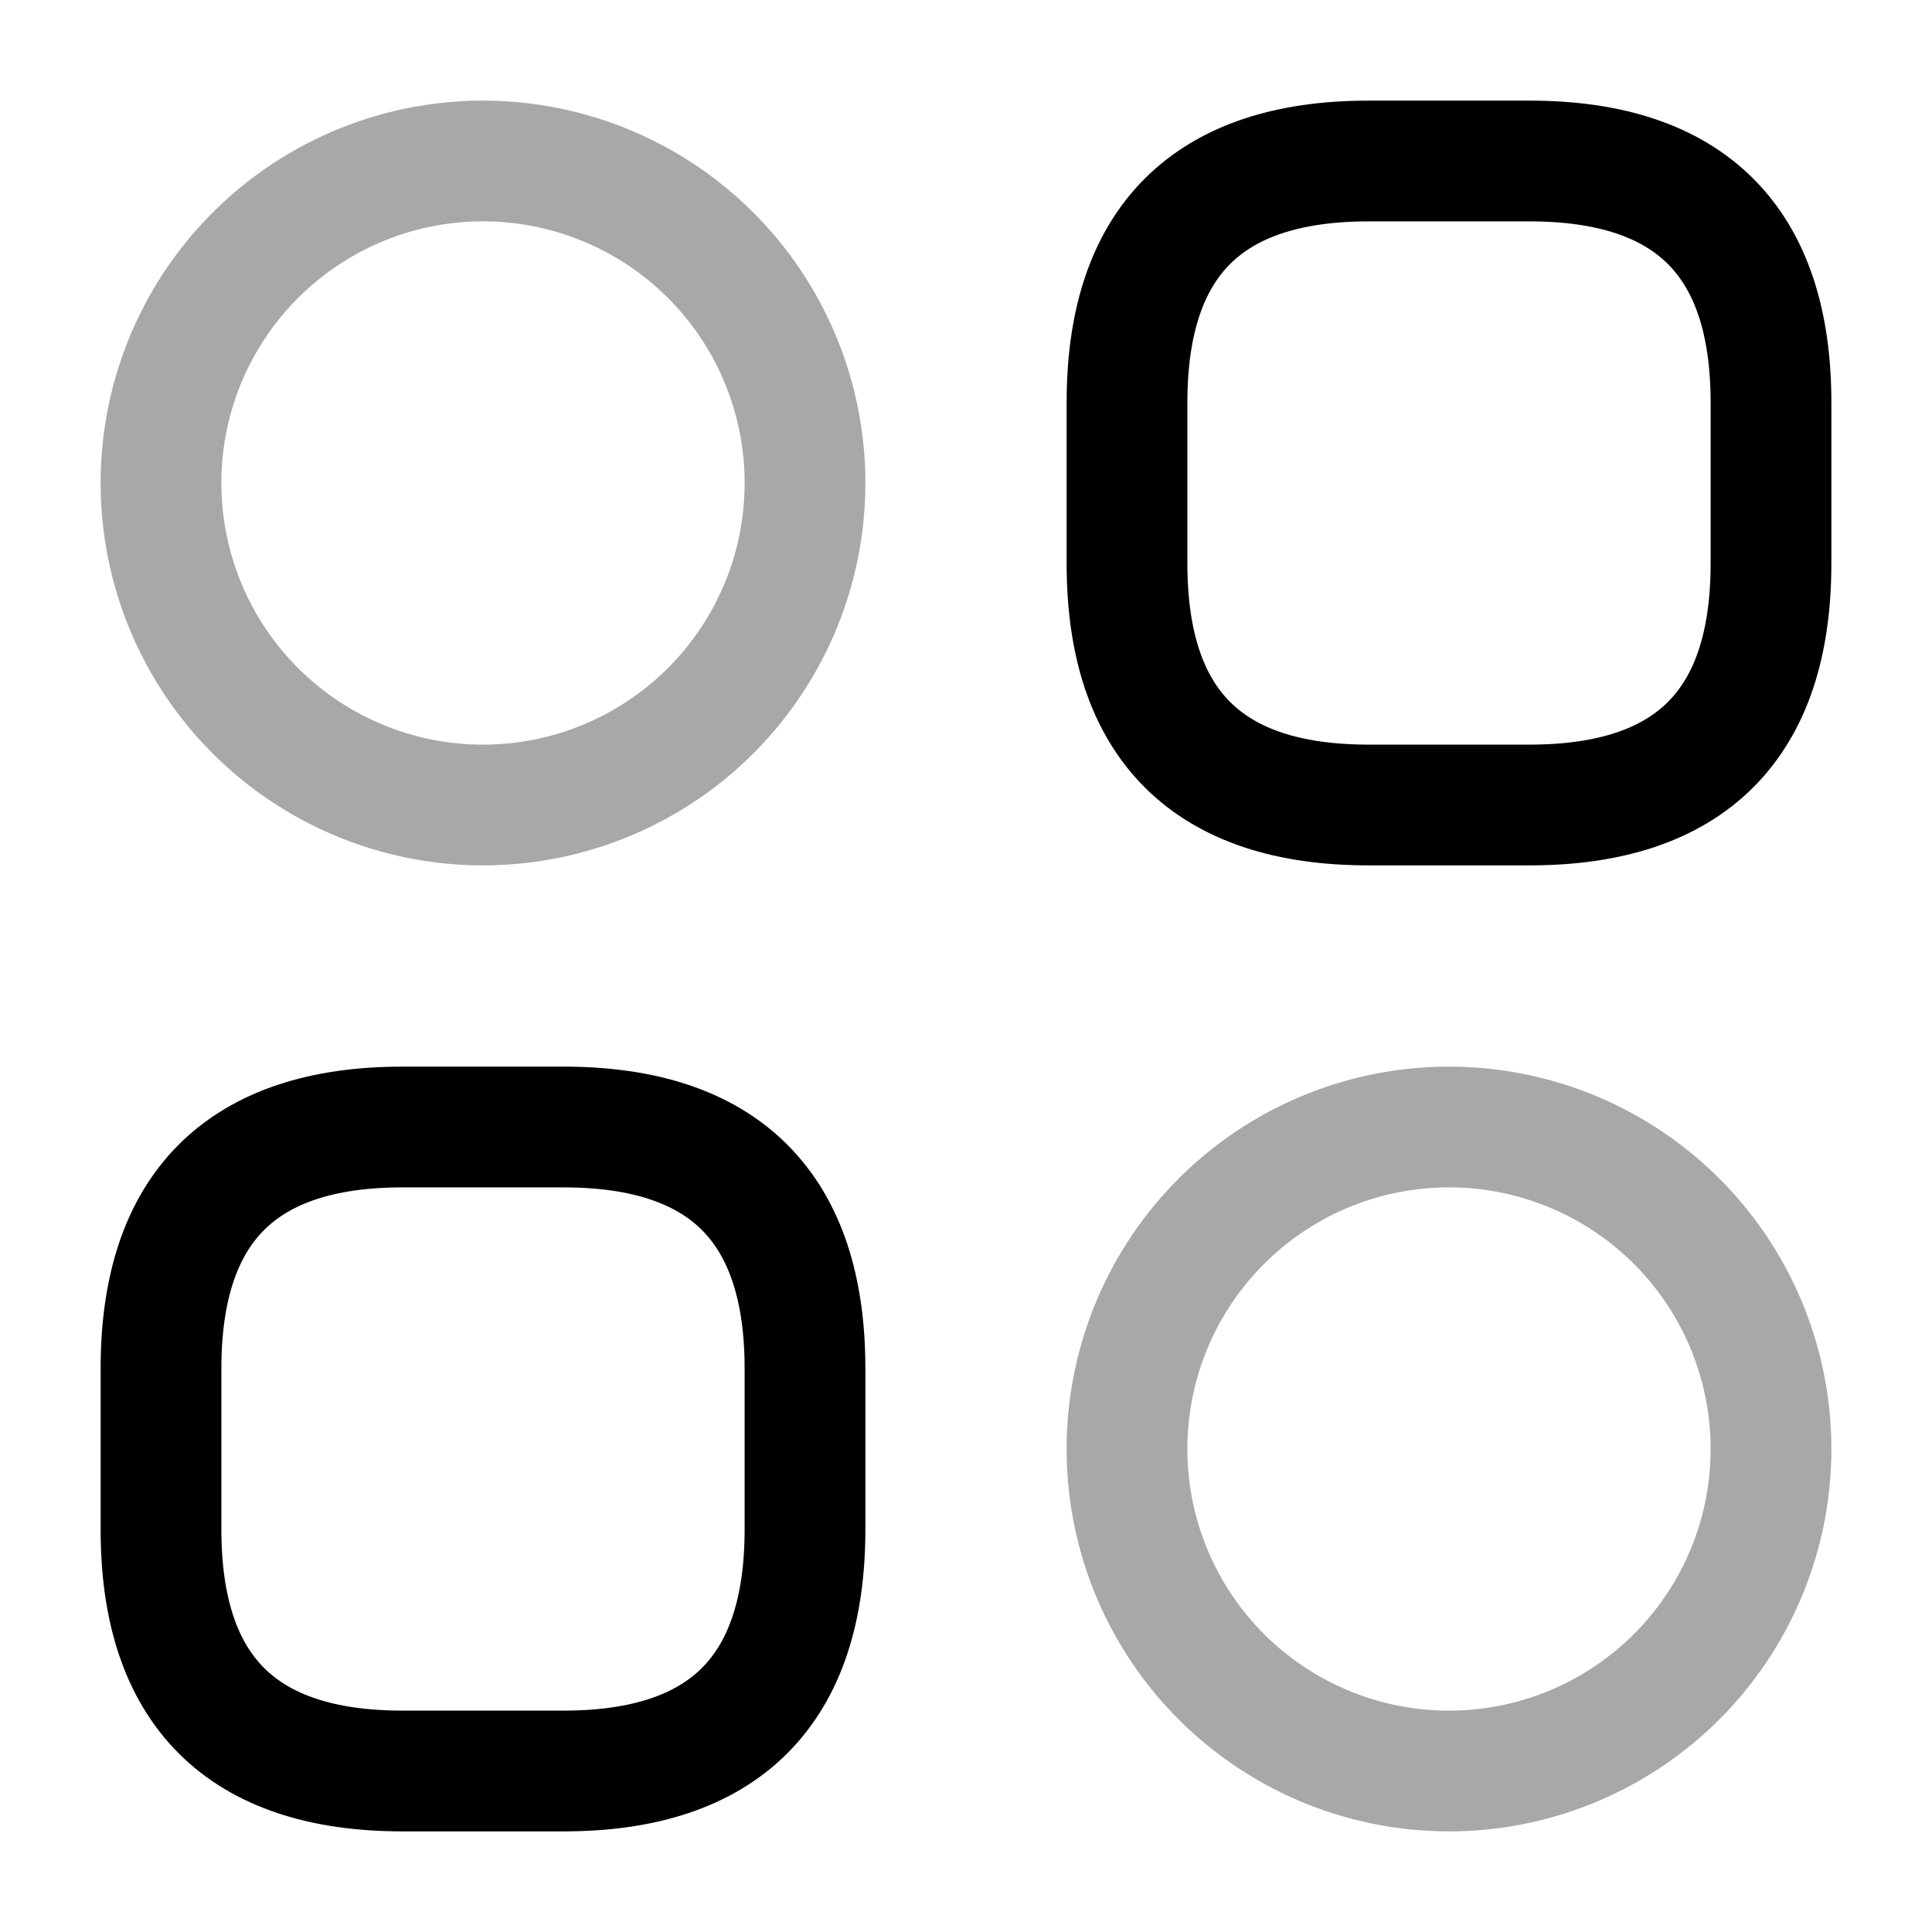 <svg xmlns="http://www.w3.org/2000/svg" fill="none" viewBox="0 0 24 24" stroke="currentColor" aria-hidden="true">
  <path stroke-linecap="round" stroke-linejoin="round" stroke-miterlimit="10" stroke-width="1.5" d="M17 10h2c2 0 3-1 3-3V5c0-2-1-3-3-3h-2c-2 0-3 1-3 3v2c0 2 1 3 3 3zM5 22h2c2 0 3-1 3-3v-2c0-2-1-3-3-3H5c-2 0-3 1-3 3v2c0 2 1 3 3 3z"/>
  <path stroke-linecap="round" stroke-linejoin="round" stroke-miterlimit="10" stroke-width="1.5" d="M6 10a4 4 0 100-8 4 4 0 000 8zM18 22a4 4 0 100-8 4 4 0 000 8z" opacity=".34"/>
</svg>
